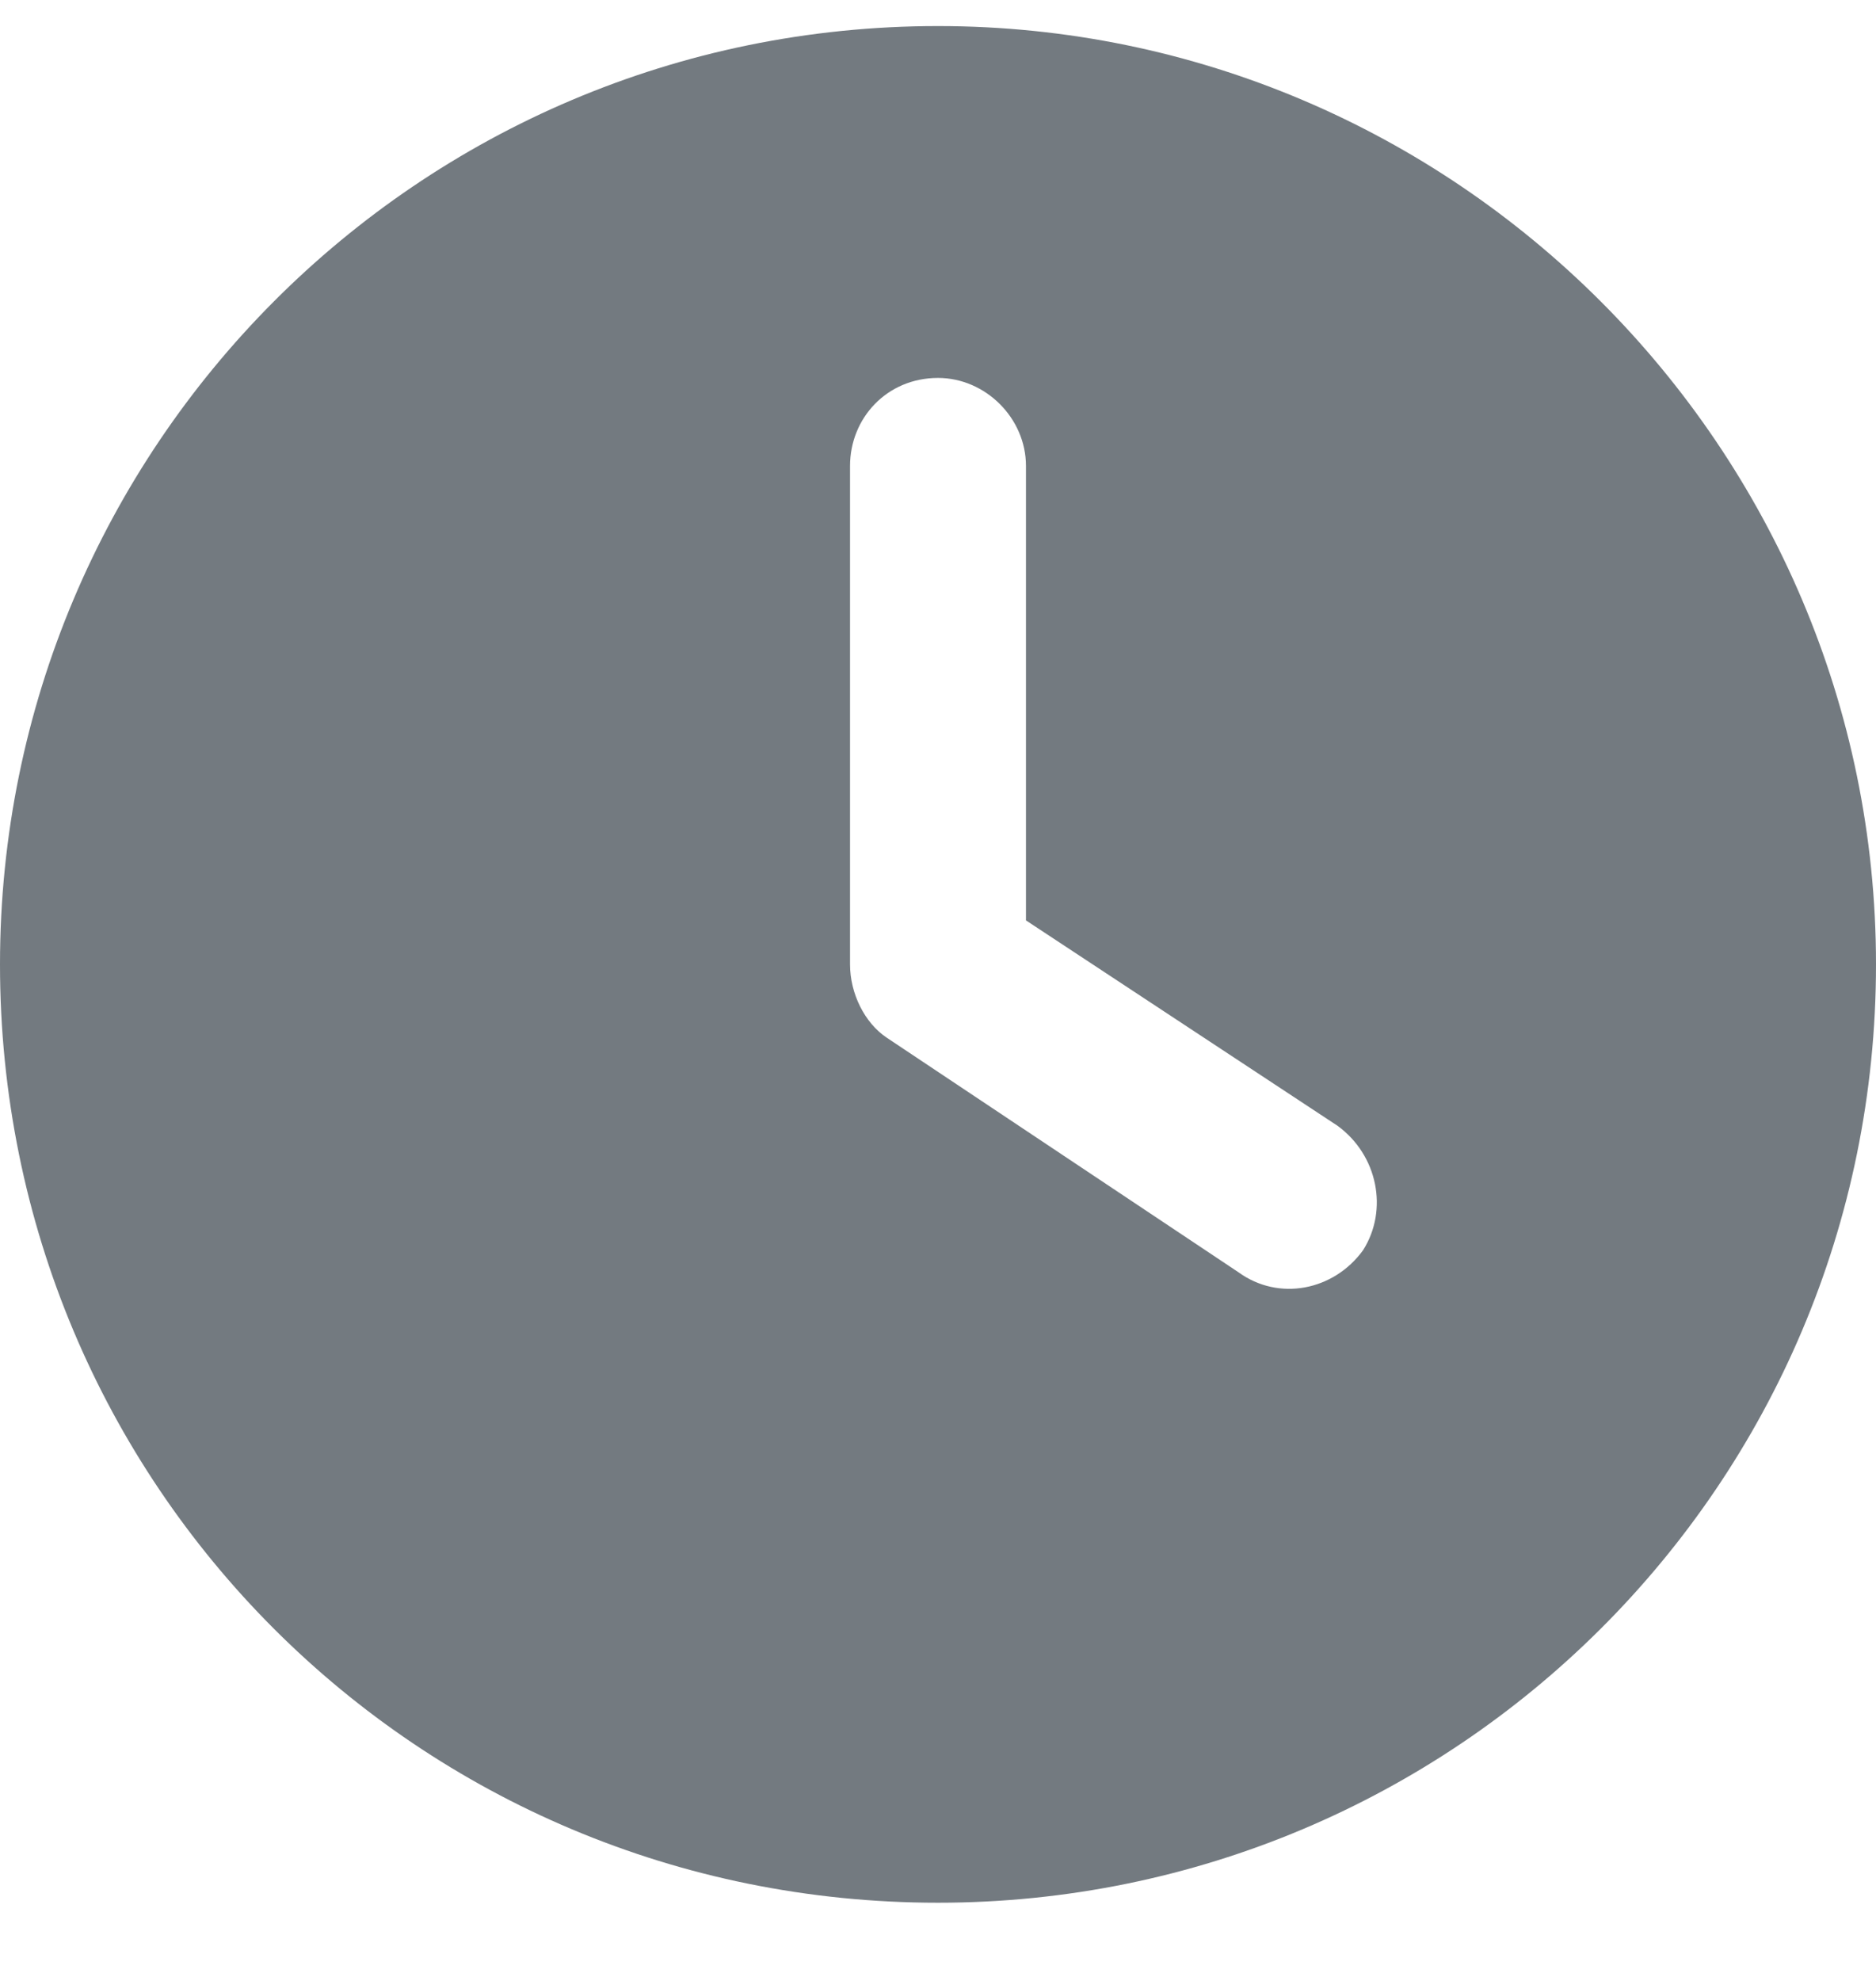 <svg width="18" height="19" viewBox="0 0 18 19" fill="none" xmlns="http://www.w3.org/2000/svg">
<path d="M9 18.25C4.008 18.25 0 14.242 0 9.25C0 4.293 4.008 0.25 9 0.25C13.957 0.25 18 4.293 18 9.25C18 14.242 13.957 18.25 9 18.25ZM8.156 4.469V9.25C8.156 9.531 8.297 9.812 8.508 9.953L11.883 12.203C12.27 12.484 12.797 12.379 13.078 11.992C13.324 11.605 13.219 11.078 12.832 10.797L9.844 8.828V4.469C9.844 4.012 9.457 3.625 9 3.625C8.508 3.625 8.156 4.012 8.156 4.469Z" fill="#737A80"/>
</svg>
